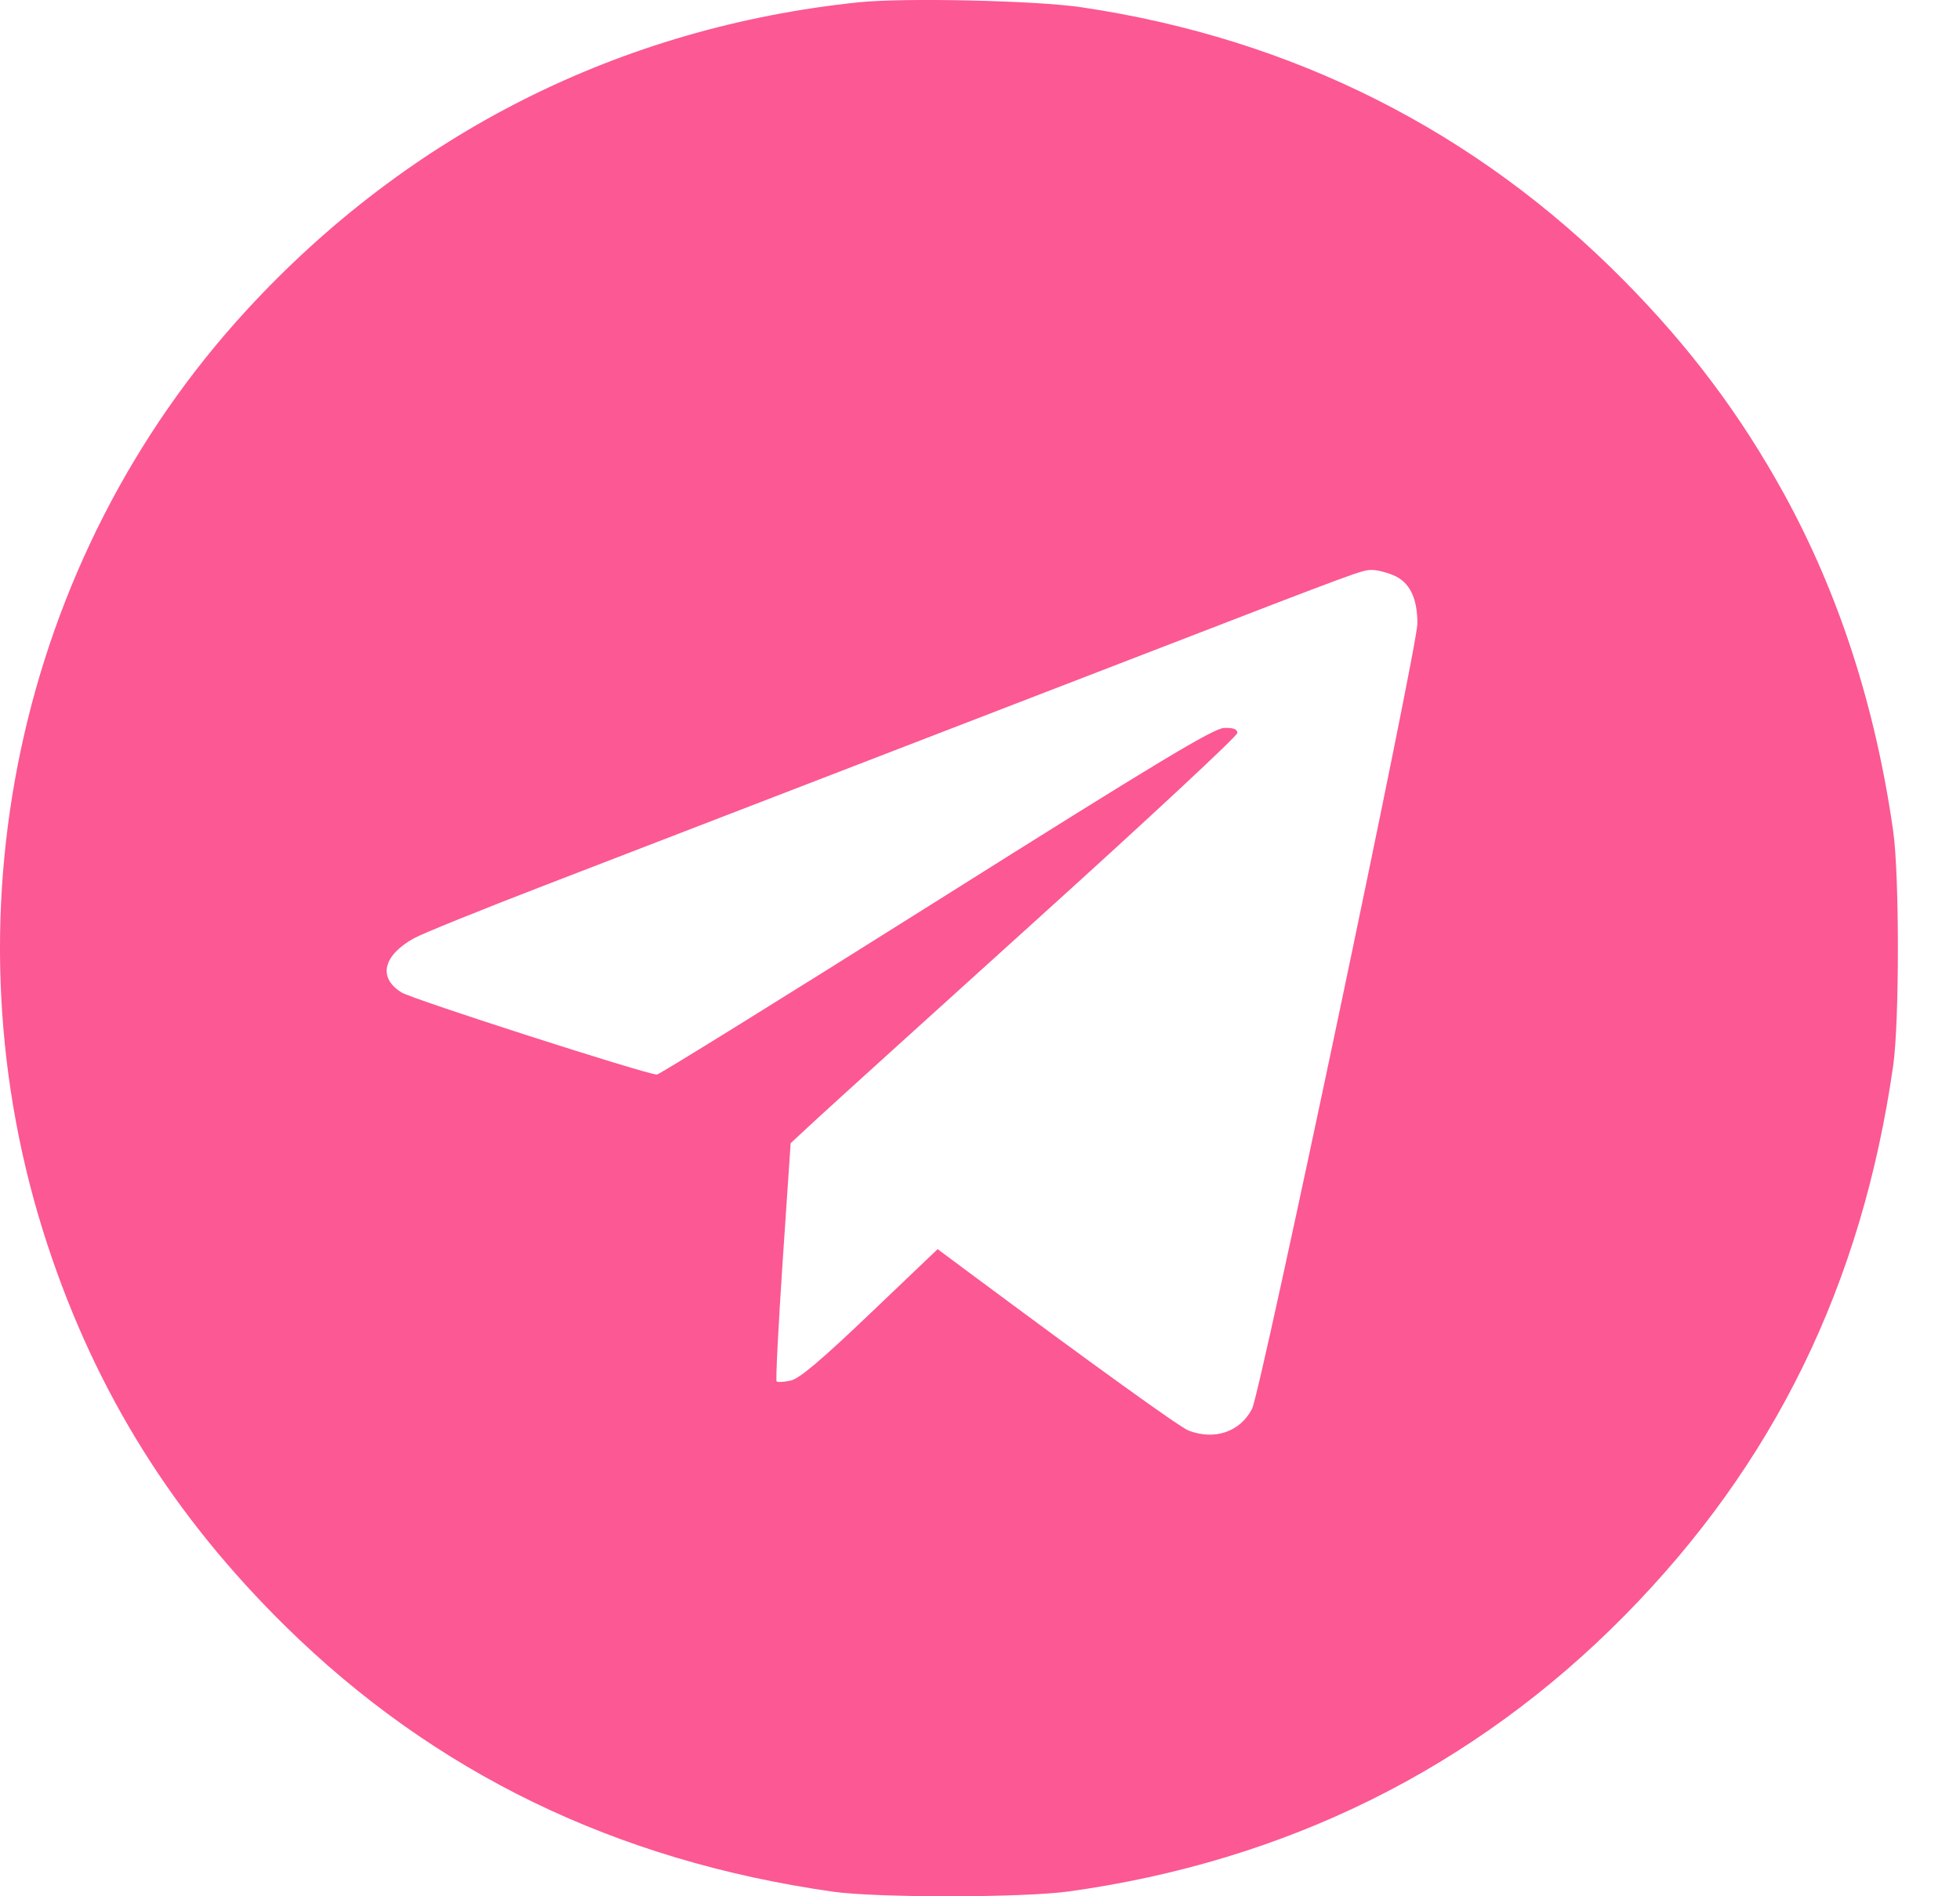 <?xml version="1.0" encoding="UTF-8"?> <svg xmlns="http://www.w3.org/2000/svg" width="31" height="30" viewBox="0 0 31 30" fill="none"> <path fill-rule="evenodd" clip-rule="evenodd" d="M13.583 0.036C9.817 0.428 6.475 2.108 3.901 4.906C0.274 8.848 -0.942 14.559 0.753 19.7C1.521 22.031 2.739 23.981 4.518 25.731C6.875 28.049 9.742 29.438 13.172 29.927C13.869 30.026 16.176 30.024 16.9 29.924C20.343 29.447 23.307 27.977 25.69 25.564C28.061 23.162 29.451 20.317 29.944 16.853C30.042 16.162 30.042 13.845 29.944 13.154C29.663 11.178 29.085 9.394 28.216 7.812C27.529 6.563 26.727 5.493 25.69 4.443C23.351 2.074 20.446 0.61 17.105 0.115C16.385 0.008 14.301 -0.038 13.583 0.036ZM22.035 9.099C22.294 9.207 22.418 9.456 22.418 9.866C22.418 10.241 19.937 22.03 19.803 22.288C19.615 22.652 19.214 22.79 18.8 22.633C18.663 22.581 17.305 21.603 15.322 20.128L14.83 19.762L13.762 20.781C12.985 21.523 12.643 21.811 12.504 21.842C12.398 21.865 12.299 21.87 12.283 21.854C12.267 21.838 12.31 20.983 12.379 19.955L12.505 18.086L12.917 17.704C13.144 17.494 14.734 16.053 16.45 14.502C18.167 12.95 19.571 11.643 19.571 11.596C19.571 11.536 19.509 11.512 19.363 11.516C19.195 11.521 18.324 12.045 14.806 14.261C12.414 15.767 10.427 17 10.39 17C10.228 17 6.526 15.81 6.351 15.701C5.976 15.47 6.056 15.118 6.545 14.845C6.673 14.773 7.608 14.394 8.624 14.003C9.64 13.611 11.554 12.873 12.878 12.362C14.202 11.852 16.567 10.939 18.133 10.334C21.566 9.008 21.534 9.02 21.701 9.017C21.775 9.016 21.925 9.053 22.035 9.099Z" fill="#FC5893"></path> </svg> 